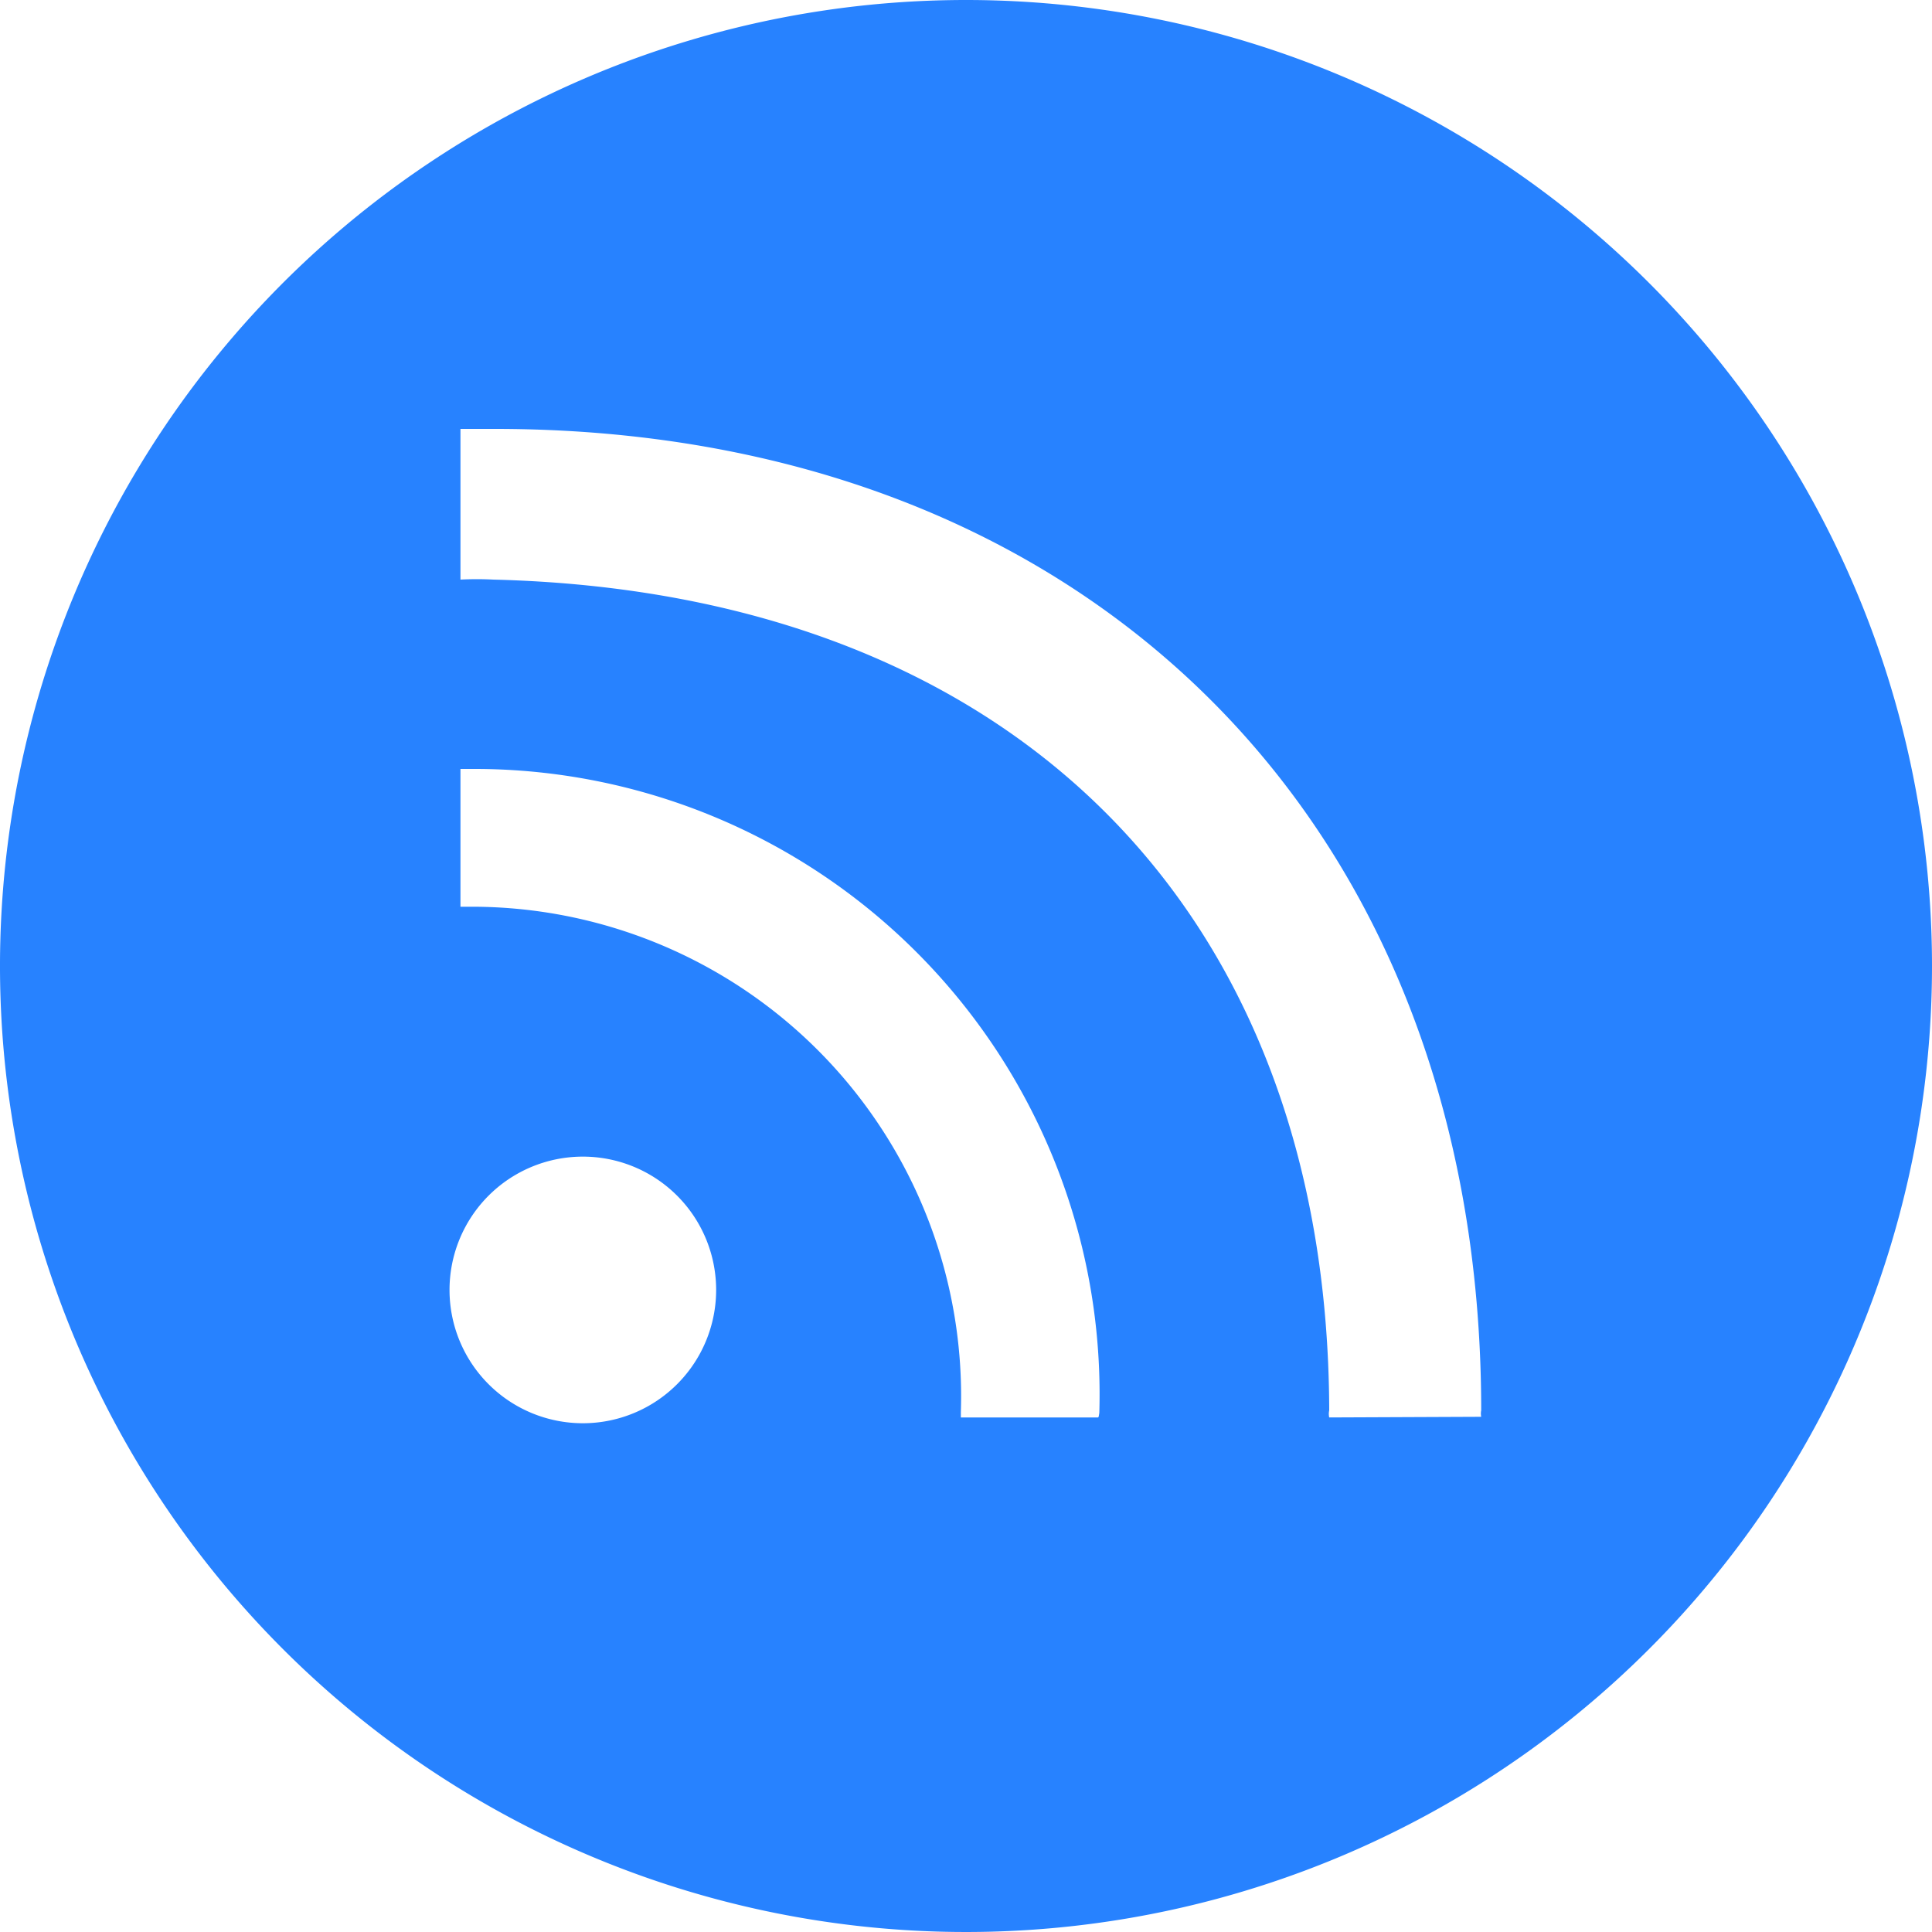 <svg xmlns="http://www.w3.org/2000/svg" viewBox="0 0 30 30"><title>Rss_1</title><g id="Capa_2" data-name="Capa 2"><g id="Capa_1-2" data-name="Capa 1"><path d="M15,0A15,15,0,1,0,30,15,15,15,0,0,0,15,0ZM9.05,22.1A2.07,2.07,0,1,1,11.12,20,2.07,2.07,0,0,1,9.05,22.1Zm8-.09H14.92v-.08A7.6,7.6,0,0,0,7.4,14.08H7.15V11.94H7.4a9.71,9.71,0,0,1,9.67,10S17.06,22,17.06,22Zm3.59,0a.25.25,0,0,1,0-.11C20.62,14.16,15.74,9.2,7.66,9a4.92,4.92,0,0,0-.51,0V6.66h.51C16.83,6.65,23,12.73,23,21.9A.25.25,0,0,0,23,22Z" fill="#2782ff"/></g></g></svg>